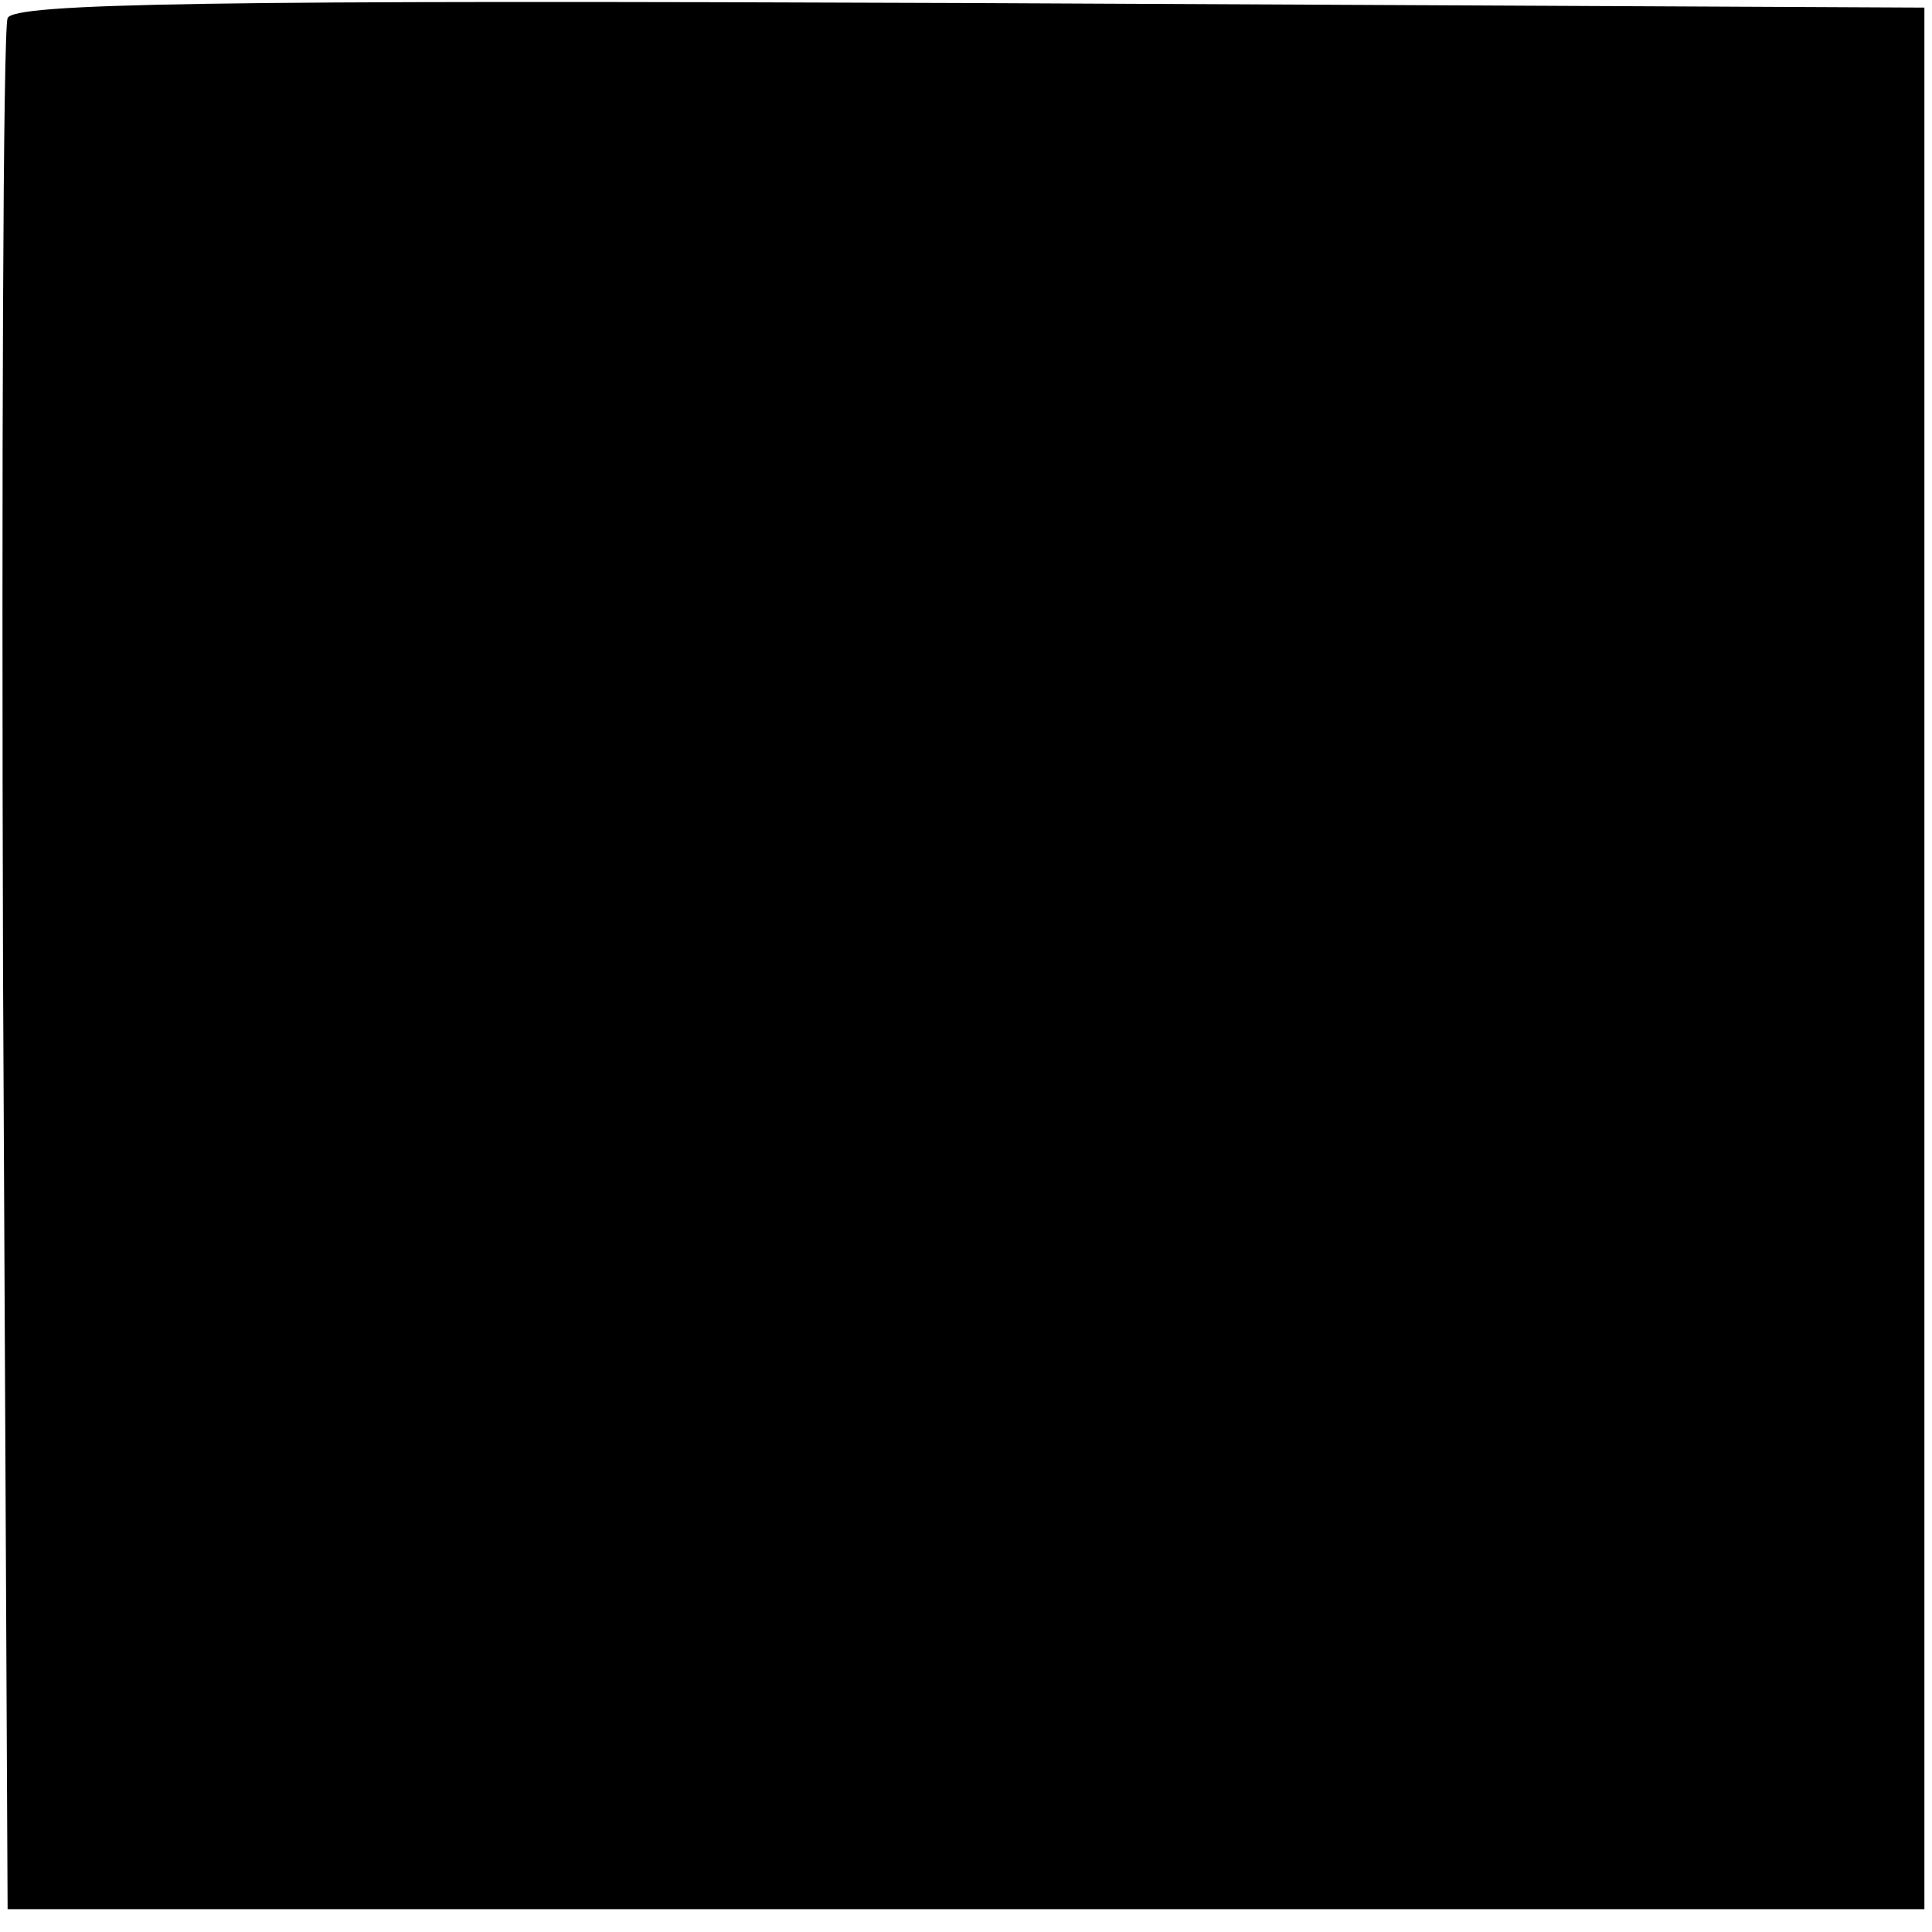 <?xml version="1.0" standalone="no"?>
<!DOCTYPE svg PUBLIC "-//W3C//DTD SVG 20010904//EN"
 "http://www.w3.org/TR/2001/REC-SVG-20010904/DTD/svg10.dtd">
<svg version="1.0" xmlns="http://www.w3.org/2000/svg"
 width="127pt" height="127pt" viewBox="0 0 127 127"
 preserveAspectRatio="xMidYMid meet">
<g transform="translate(0,127) scale(0.1,-0.1)"
fill="#000000" stroke="none">
<path d="M5 1258 c-3 -7 -4 -290 -3 -628 l3 -615 630 0 630 0 0 625 0 625
-628 3 c-497 2 -629 0 -632 -10z"/>
</g>
</svg>
